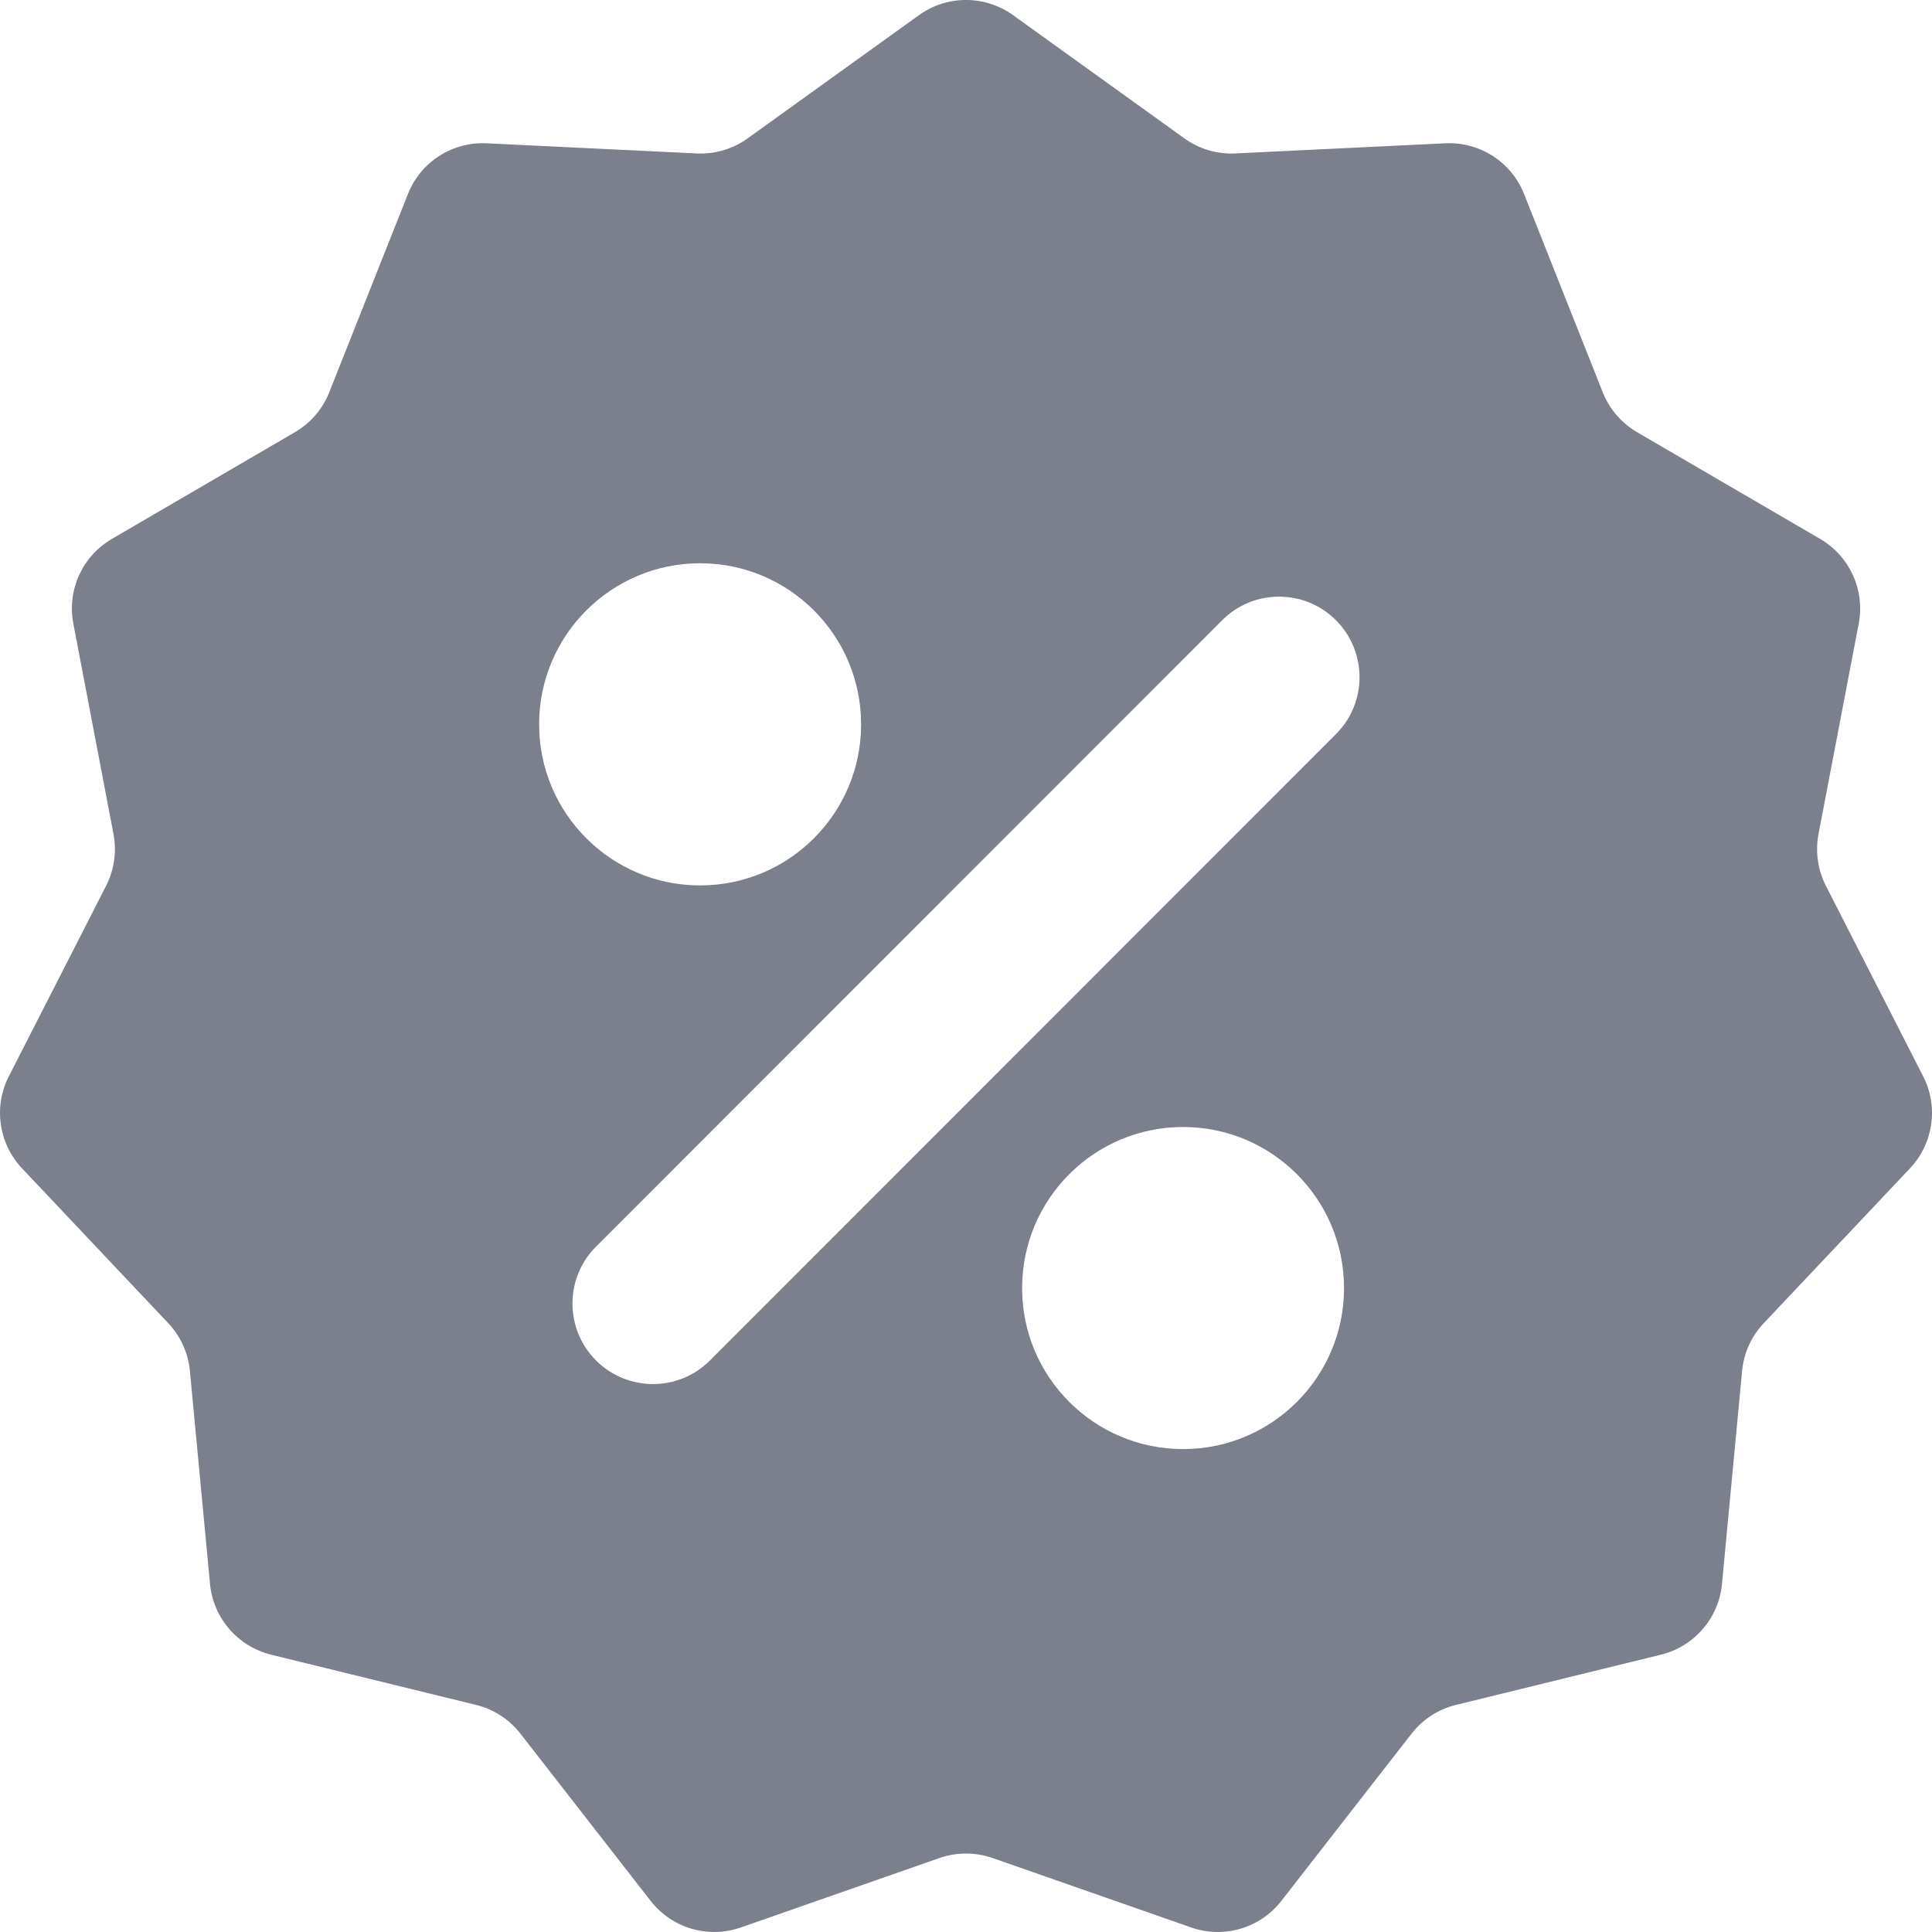 <svg width="24" height="24" viewBox="0 0 24 24" fill="none" xmlns="http://www.w3.org/2000/svg">
<path fill-rule="evenodd" clip-rule="evenodd" d="M11.67 23.081C11.884 23.007 12.116 23.007 12.33 23.081L14.798 23.944C15.203 24.085 15.653 23.953 15.917 23.614L17.536 21.535C17.674 21.358 17.868 21.232 18.087 21.179L20.633 20.555C21.047 20.453 21.351 20.101 21.391 19.678L21.641 17.03C21.662 16.809 21.756 16.6 21.909 16.438L23.727 14.513C24.017 14.205 24.083 13.748 23.891 13.372L22.682 11.004C22.581 10.806 22.549 10.58 22.59 10.362L23.09 7.746C23.169 7.33 22.977 6.909 22.611 6.695L20.335 5.368C20.142 5.255 19.992 5.081 19.91 4.873L18.933 2.411C18.776 2.013 18.383 1.76 17.956 1.78L15.345 1.906C15.119 1.917 14.896 1.851 14.713 1.719L12.584 0.188C12.235 -0.063 11.765 -0.063 11.416 0.188L9.287 1.719C9.104 1.851 8.881 1.917 8.655 1.906L6.044 1.78C5.617 1.76 5.224 2.013 5.067 2.411L4.09 4.873C4.008 5.081 3.858 5.255 3.665 5.368L1.389 6.695C1.023 6.909 0.831 7.33 0.911 7.746L1.41 10.362C1.451 10.58 1.419 10.806 1.318 11.004L0.109 13.372C-0.083 13.748 -0.017 14.205 0.273 14.513L2.091 16.438C2.244 16.6 2.338 16.809 2.359 17.03L2.609 19.678C2.65 20.101 2.954 20.453 3.367 20.555L5.913 21.179C6.132 21.232 6.326 21.358 6.464 21.535L8.083 23.614C8.347 23.953 8.797 24.085 9.202 23.944L11.67 23.081ZM7.404 15.486C7.014 15.876 7.014 16.51 7.404 16.9C7.795 17.291 8.428 17.291 8.818 16.901L16.596 9.119C16.986 8.729 16.986 8.095 16.596 7.705C16.206 7.314 15.572 7.314 15.182 7.705L7.404 15.486ZM8.697 10.999C9.802 10.999 10.697 10.103 10.697 8.998C10.697 7.893 9.802 6.997 8.697 6.997C7.593 6.997 6.697 7.893 6.697 8.998C6.697 10.103 7.593 10.999 8.697 10.999ZM16.696 16.001C16.696 17.106 15.801 18.001 14.697 18.001C13.592 18.001 12.697 17.106 12.697 16.001C12.697 14.896 13.592 14 14.697 14C15.801 14 16.696 14.896 16.696 16.001Z" fill="#7C808C"/>
</svg>
